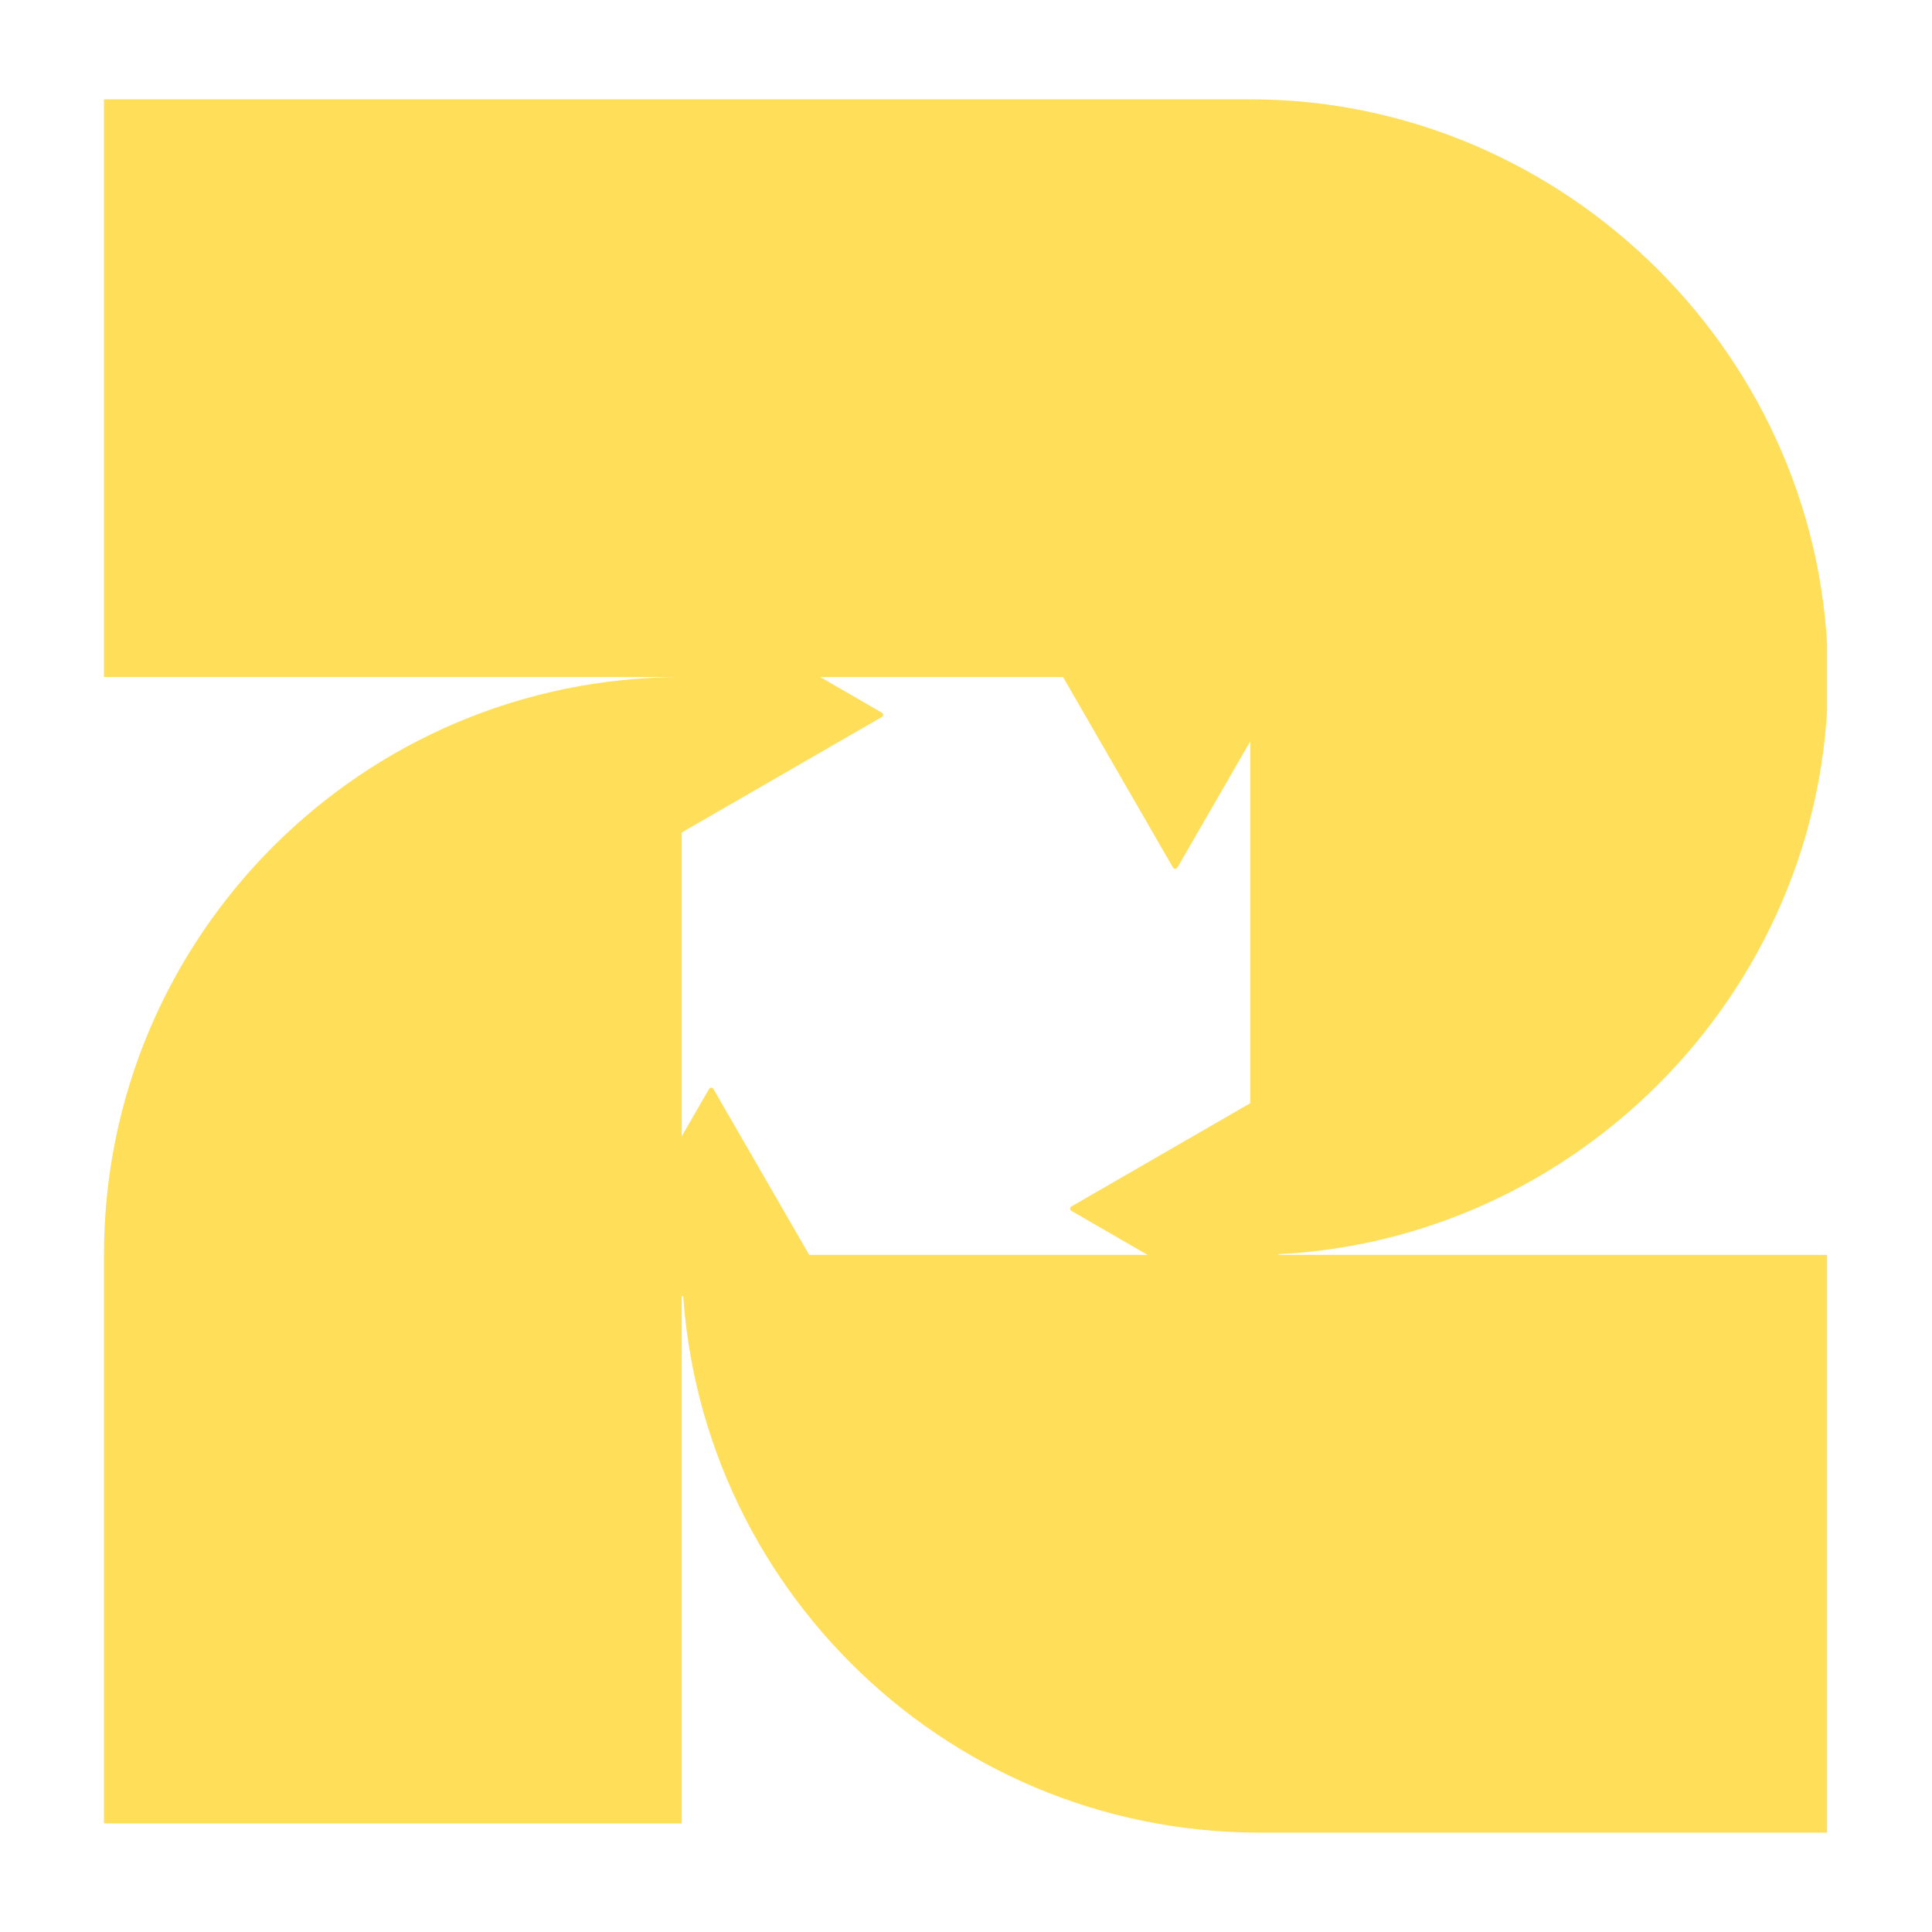 <svg xmlns="http://www.w3.org/2000/svg" xmlns:xlink="http://www.w3.org/1999/xlink" width="500" zoomAndPan="magnify" viewBox="0 0 375 375" height="500" preserveAspectRatio="xMidYMid meet" version="1.0"><defs><clipPath id="b738539ccf"><path d="M 20.121 19.277 L 354.621 19.277 L 354.621 356 L 20.121 356 Z M 20.121 19.277 " clip-rule="nonzero"/></clipPath><clipPath id="17c3746784"><path d="M 130.941 115.258 L 171.441 115.258 L 171.441 162.508 L 130.941 162.508 Z M 130.941 115.258 " clip-rule="nonzero"/></clipPath><clipPath id="c777a79b92"><path d="M 207.664 211 L 248.164 211 L 248.164 258.086 L 207.664 258.086 Z M 207.664 211 " clip-rule="nonzero"/></clipPath><clipPath id="947cfac859"><path d="M 114.566 211.082 L 161.816 211.082 L 161.816 251.582 L 114.566 251.582 Z M 114.566 211.082 " clip-rule="nonzero"/></clipPath><clipPath id="efbbc89c52"><path d="M 204.008 127.422 L 252.008 127.422 L 252.008 168.672 L 204.008 168.672 Z M 204.008 127.422 " clip-rule="nonzero"/></clipPath></defs><g clip-path="url(#b738539ccf)"><path fill="#ffde59" d="M 20.18 353.918 L 132.324 353.918 L 132.324 243.566 C 132.324 305.473 182.566 355.711 244.469 355.711 L 354.82 355.711 L 354.82 243.566 L 242.676 243.566 C 303.68 243.566 354.82 193.328 354.82 131.422 C 354.82 69.52 303.68 19.277 242.676 19.277 L 20.18 19.277 L 20.18 131.422 L 132.324 131.422 C 70.422 131.422 20.18 181.664 20.18 243.566 Z M 132.324 243.566 L 132.324 131.422 L 242.676 131.422 L 242.676 243.566 Z M 132.324 243.566 " fill-opacity="1" fill-rule="evenodd"/></g><g clip-path="url(#17c3746784)"><path fill="#ffde59" d="M 130.605 138.742 L 130.605 115.738 C 130.605 115.555 130.684 115.418 130.844 115.324 C 131 115.234 131.16 115.234 131.316 115.324 L 151.246 126.816 L 171.172 138.332 C 171.246 138.375 171.301 138.434 171.344 138.504 C 171.387 138.578 171.406 138.66 171.406 138.742 C 171.406 138.828 171.387 138.906 171.344 138.98 C 171.301 139.055 171.246 139.113 171.172 139.156 L 151.246 150.66 L 131.316 162.164 C 131.16 162.254 131 162.254 130.844 162.16 C 130.684 162.07 130.605 161.934 130.605 161.75 Z M 130.605 138.742 " fill-opacity="1" fill-rule="nonzero"/></g><g clip-path="url(#c777a79b92)"><path fill="#ffde59" d="M 248.496 234.602 L 248.496 257.605 C 248.5 257.789 248.422 257.926 248.262 258.02 C 248.105 258.109 247.945 258.109 247.789 258.02 L 227.859 246.527 L 207.934 235.012 C 207.859 234.969 207.801 234.91 207.762 234.836 C 207.719 234.766 207.699 234.684 207.699 234.602 C 207.699 234.516 207.719 234.438 207.762 234.363 C 207.801 234.289 207.859 234.23 207.934 234.188 L 227.859 222.684 L 247.789 211.18 C 247.945 211.09 248.105 211.09 248.262 211.18 C 248.422 211.273 248.5 211.41 248.496 211.594 Z M 248.496 234.602 " fill-opacity="1" fill-rule="nonzero"/></g><g clip-path="url(#947cfac859)"><path fill="#ffde59" d="M 138.051 251.914 L 115.043 251.914 C 114.859 251.918 114.723 251.84 114.633 251.68 C 114.539 251.523 114.539 251.363 114.633 251.207 L 126.125 231.277 L 137.637 211.352 C 137.68 211.277 137.738 211.219 137.812 211.18 C 137.887 211.137 137.965 211.113 138.051 211.113 C 138.137 211.113 138.215 211.137 138.289 211.18 C 138.363 211.219 138.422 211.277 138.465 211.352 L 149.965 231.277 L 161.469 251.207 C 161.562 251.363 161.562 251.523 161.469 251.68 C 161.379 251.84 161.238 251.918 161.059 251.914 Z M 138.051 251.914 " fill-opacity="1" fill-rule="nonzero"/></g><g clip-path="url(#efbbc89c52)"><path fill="#ffde59" d="M 228.102 127.102 L 251.52 127.102 C 251.707 127.102 251.848 127.18 251.941 127.34 C 252.035 127.5 252.035 127.664 251.941 127.824 L 240.242 148.109 L 228.523 168.395 C 228.477 168.469 228.418 168.527 228.344 168.57 C 228.27 168.613 228.188 168.633 228.102 168.633 C 228.016 168.633 227.934 168.613 227.859 168.57 C 227.785 168.527 227.727 168.469 227.68 168.395 L 215.973 148.109 L 204.262 127.824 C 204.168 127.664 204.168 127.5 204.262 127.34 C 204.355 127.18 204.496 127.102 204.684 127.102 Z M 228.102 127.102 " fill-opacity="1" fill-rule="nonzero"/></g></svg>
